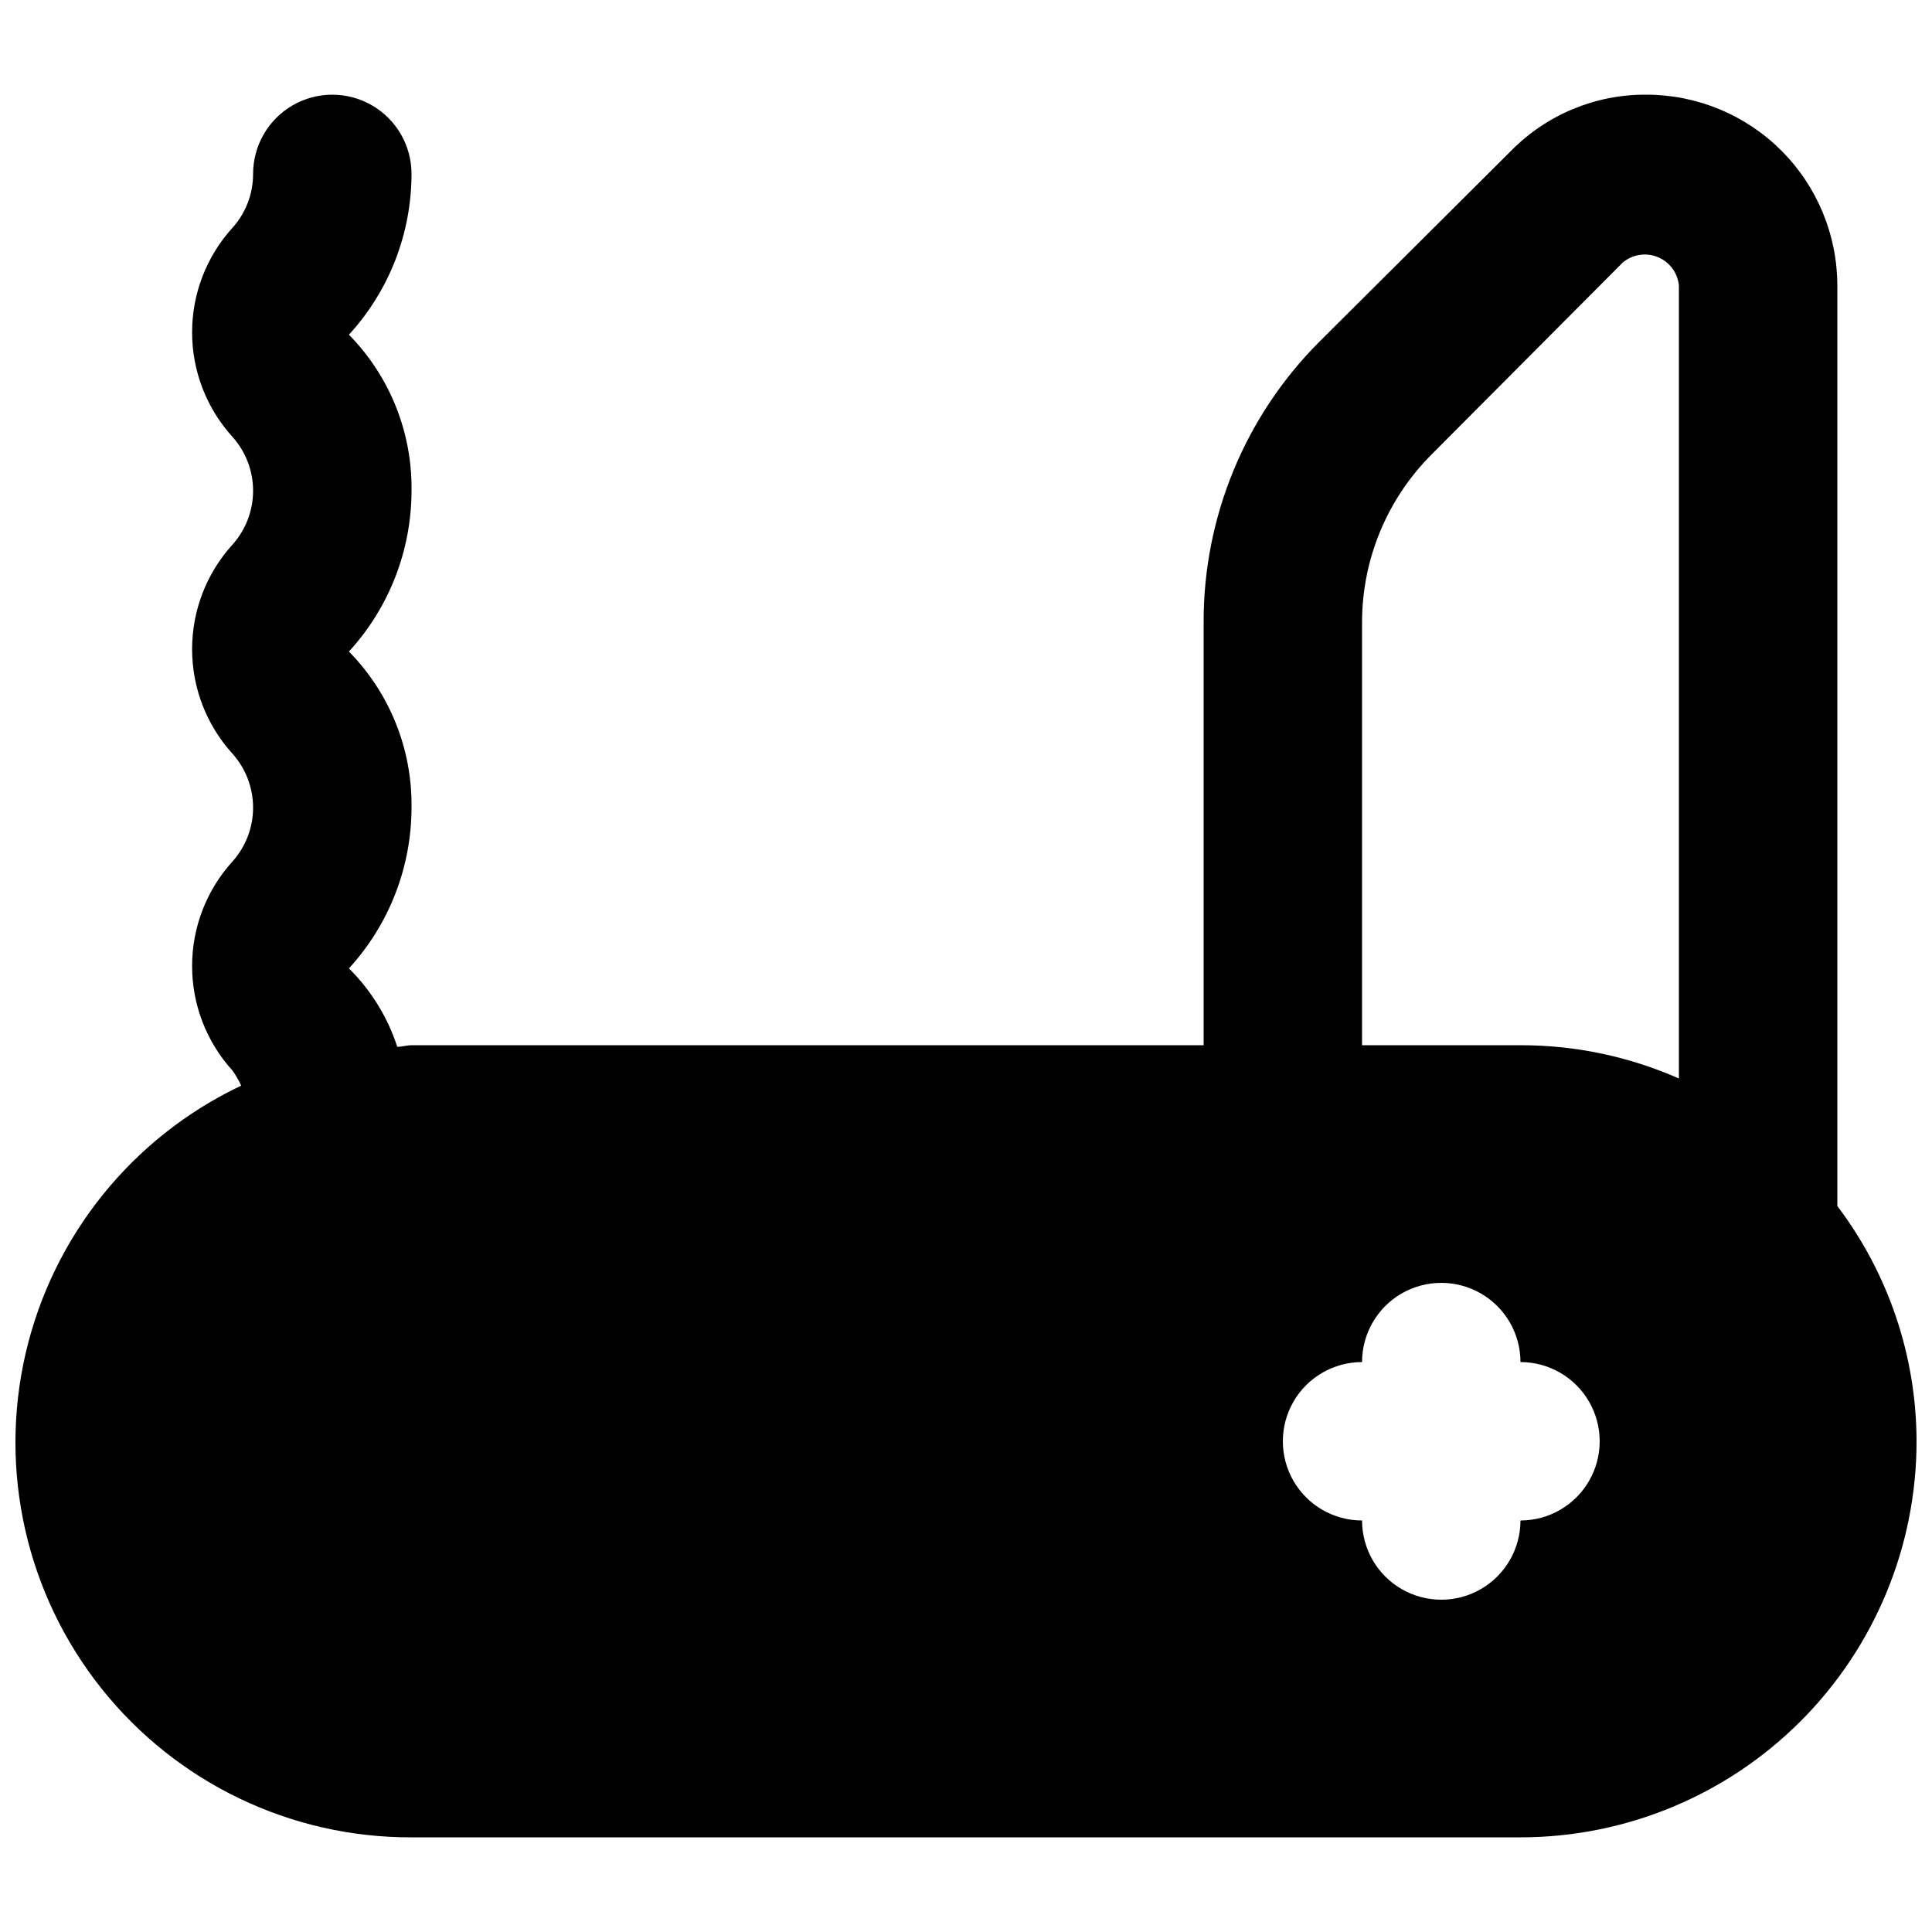 <?xml version="1.0" encoding="UTF-8"?>
<!-- Uploaded to: ICON Repo, www.iconrepo.com, Generator: ICON Repo Mixer Tools -->
<svg width="800px" height="800px" version="1.1" viewBox="144 144 512 512" xmlns="http://www.w3.org/2000/svg">
 <defs>
  <clipPath id="a">
   <path d="m148.09 169h503.81v462h-503.81z"/>
  </clipPath>
 </defs>
 <g clip-path="url(#a)">
  <path d="m630.91 463.61v-243.93c-0.008-13.414-5.34-26.277-14.824-35.766-9.488-9.484-22.352-14.816-35.766-14.824-13.488-0.098-26.445 5.281-35.895 14.902l-50.801 50.594c-19.688 19.711-30.715 46.453-30.648 74.312v112.1h-209.92c-1.258 0-2.519 0.418-3.777 0.418-2.551-7.848-6.941-14.973-12.809-20.781 10.66-11.637 16.574-26.836 16.586-42.613 0.211-15.445-5.758-30.336-16.586-41.355 10.66-11.633 16.574-26.836 16.586-42.613 0.211-15.445-5.758-30.336-16.586-41.355 10.66-11.633 16.574-26.836 16.586-42.613 0-7.5-4-14.43-10.496-18.18s-14.496-3.75-20.992 0-10.496 10.68-10.496 18.18c0.012 5.269-1.934 10.355-5.457 14.273-6.891 7.586-10.707 17.465-10.707 27.711s3.816 20.125 10.707 27.711c3.512 3.922 5.457 9.004 5.457 14.273 0 5.266-1.945 10.352-5.457 14.273-6.891 7.586-10.707 17.465-10.707 27.711s3.816 20.125 10.707 27.707c3.512 3.926 5.457 9.008 5.457 14.277 0 5.266-1.945 10.348-5.457 14.273-6.891 7.586-10.707 17.465-10.707 27.711s3.816 20.125 10.707 27.707c0.891 1.254 1.664 2.59 2.309 3.988-28.879 13.688-49.922 39.824-57.133 70.961-7.207 31.137 0.203 63.859 20.129 88.848 19.926 24.988 50.176 39.504 82.137 39.406h293.89c27.836-0.008 54.527-11.07 74.207-30.754 19.684-19.68 30.746-46.371 30.754-74.207-0.043-22.508-7.41-44.391-20.992-62.344zm-83.969 83.336c0 7.5-4 14.43-10.496 18.18-6.492 3.75-14.496 3.75-20.992 0-6.492-3.75-10.496-10.68-10.496-18.18-7.496 0-14.43-4-18.18-10.496-3.746-6.492-3.746-14.496 0-20.992 3.75-6.492 10.684-10.496 18.18-10.496 0-7.496 4.004-14.43 10.496-18.18 6.496-3.746 14.5-3.746 20.992 0 6.496 3.75 10.496 10.684 10.496 18.18 7.5 0 14.43 4.004 18.18 10.496 3.75 6.496 3.75 14.5 0 20.992-3.75 6.496-10.68 10.496-18.18 10.496zm41.984-117.14v0.004c-13.227-5.836-27.527-8.836-41.984-8.816h-41.984v-112.1c0.008-16.699 6.656-32.711 18.477-44.504l50.59-50.801c2.586-2.18 6.164-2.742 9.293-1.465s5.289 4.188 5.609 7.551z"/>
 </g>
</svg>